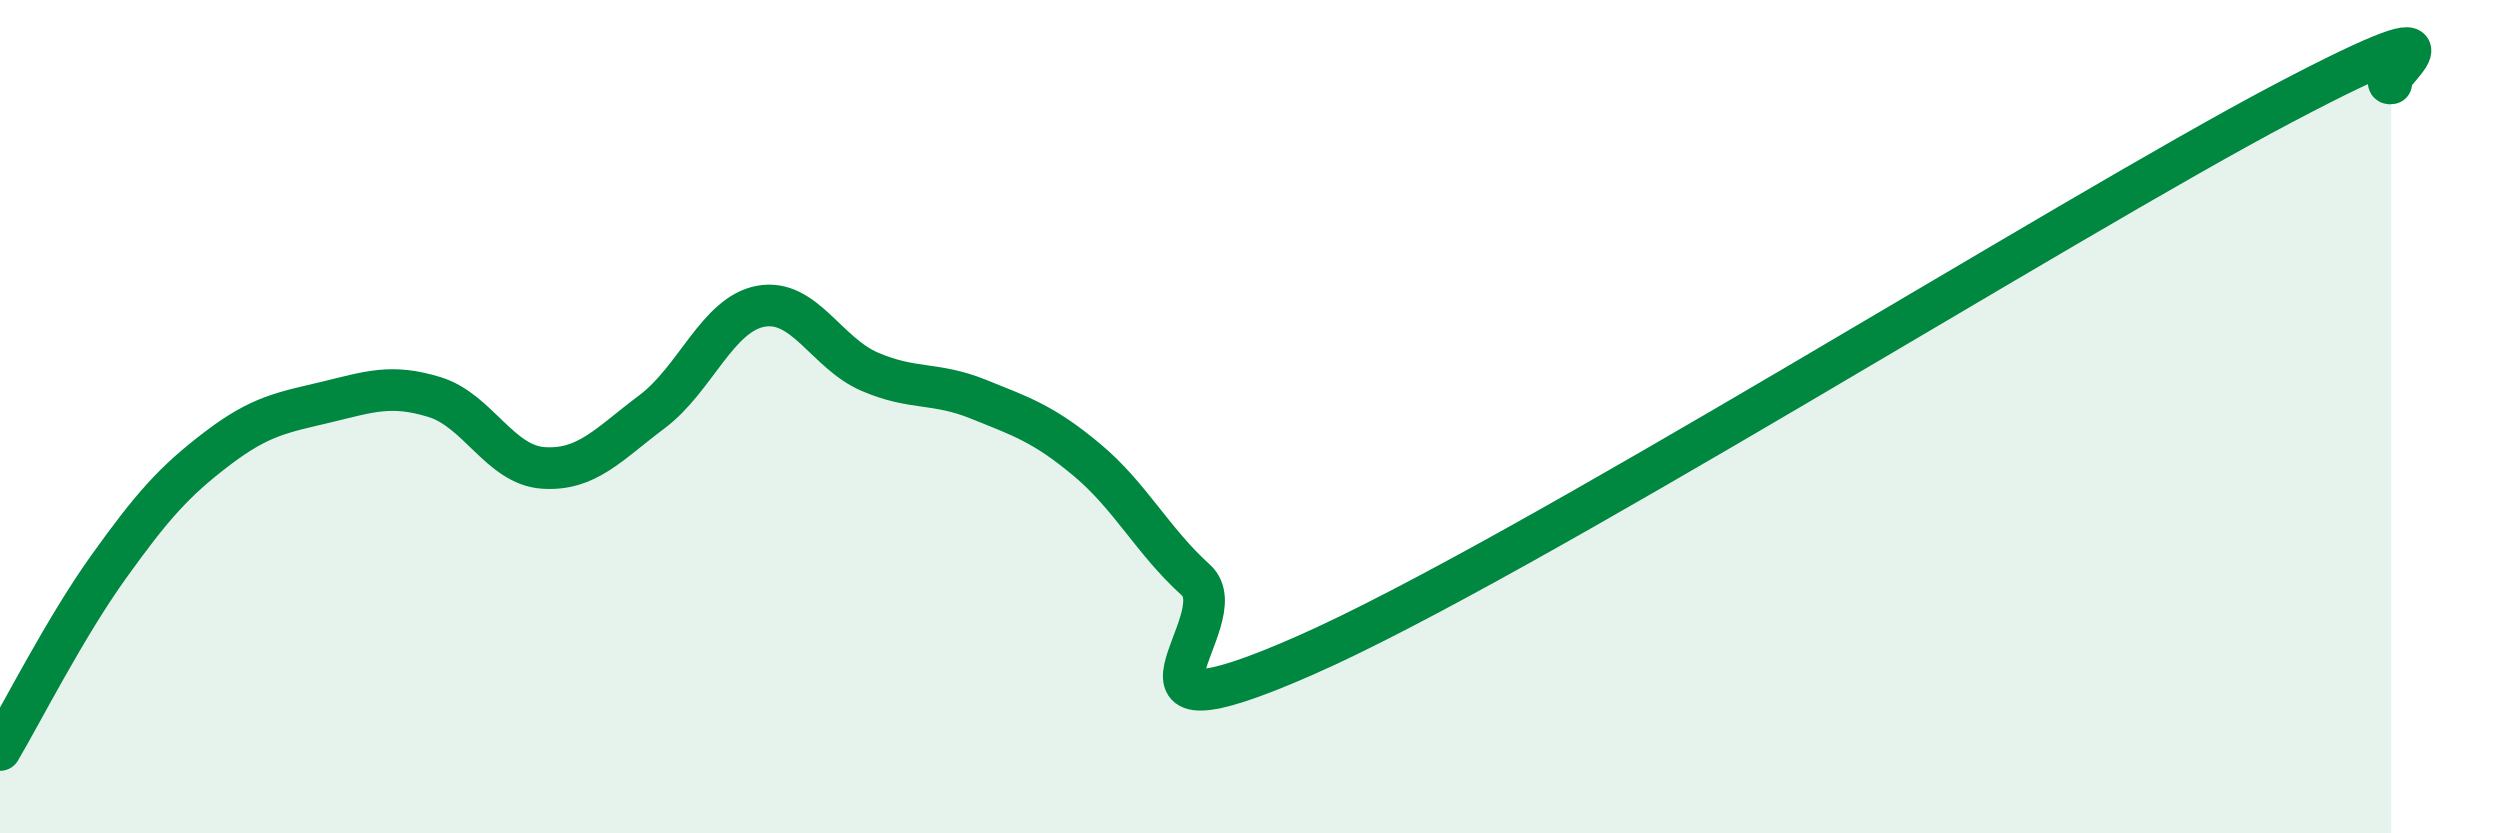 
    <svg width="60" height="20" viewBox="0 0 60 20" xmlns="http://www.w3.org/2000/svg">
      <path
        d="M 0,18 C 0.52,17.12 1.57,15.05 2.61,13.6 C 3.65,12.15 4.18,11.55 5.22,10.76 C 6.26,9.97 6.79,9.9 7.83,9.65 C 8.87,9.4 9.39,9.21 10.43,9.53 C 11.47,9.85 12,11.16 13.04,11.23 C 14.08,11.3 14.61,10.66 15.65,9.88 C 16.69,9.1 17.22,7.54 18.26,7.35 C 19.3,7.16 19.83,8.47 20.87,8.92 C 21.91,9.37 22.44,9.16 23.48,9.58 C 24.52,10 25.05,10.17 26.09,11.04 C 27.13,11.91 27.66,12.98 28.7,13.92 C 29.74,14.86 26.08,18.03 31.3,15.74 C 36.52,13.45 49.56,5.24 54.78,2.49 C 60,-0.26 56.87,2.1 57.39,2L57.39 20L0 20Z"
        fill="#008740"
        opacity="0.1"
        stroke-linecap="round"
        stroke-linejoin="round"
      />
      <path
        d="M 0,18 C 0.52,17.12 1.57,15.05 2.61,13.6 C 3.65,12.15 4.18,11.55 5.22,10.76 C 6.26,9.97 6.79,9.9 7.83,9.65 C 8.87,9.4 9.39,9.21 10.43,9.53 C 11.47,9.85 12,11.16 13.04,11.23 C 14.08,11.3 14.61,10.66 15.65,9.88 C 16.69,9.1 17.22,7.54 18.26,7.35 C 19.3,7.16 19.83,8.47 20.87,8.92 C 21.91,9.37 22.44,9.16 23.48,9.58 C 24.52,10 25.05,10.17 26.09,11.04 C 27.13,11.91 27.66,12.98 28.7,13.92 C 29.74,14.86 26.08,18.03 31.3,15.74 C 36.52,13.45 49.56,5.24 54.78,2.49 C 60,-0.26 56.87,2.1 57.39,2"
        stroke="#008740"
        stroke-width="1"
        fill="none"
        stroke-linecap="round"
        stroke-linejoin="round"
      />
    </svg>
  